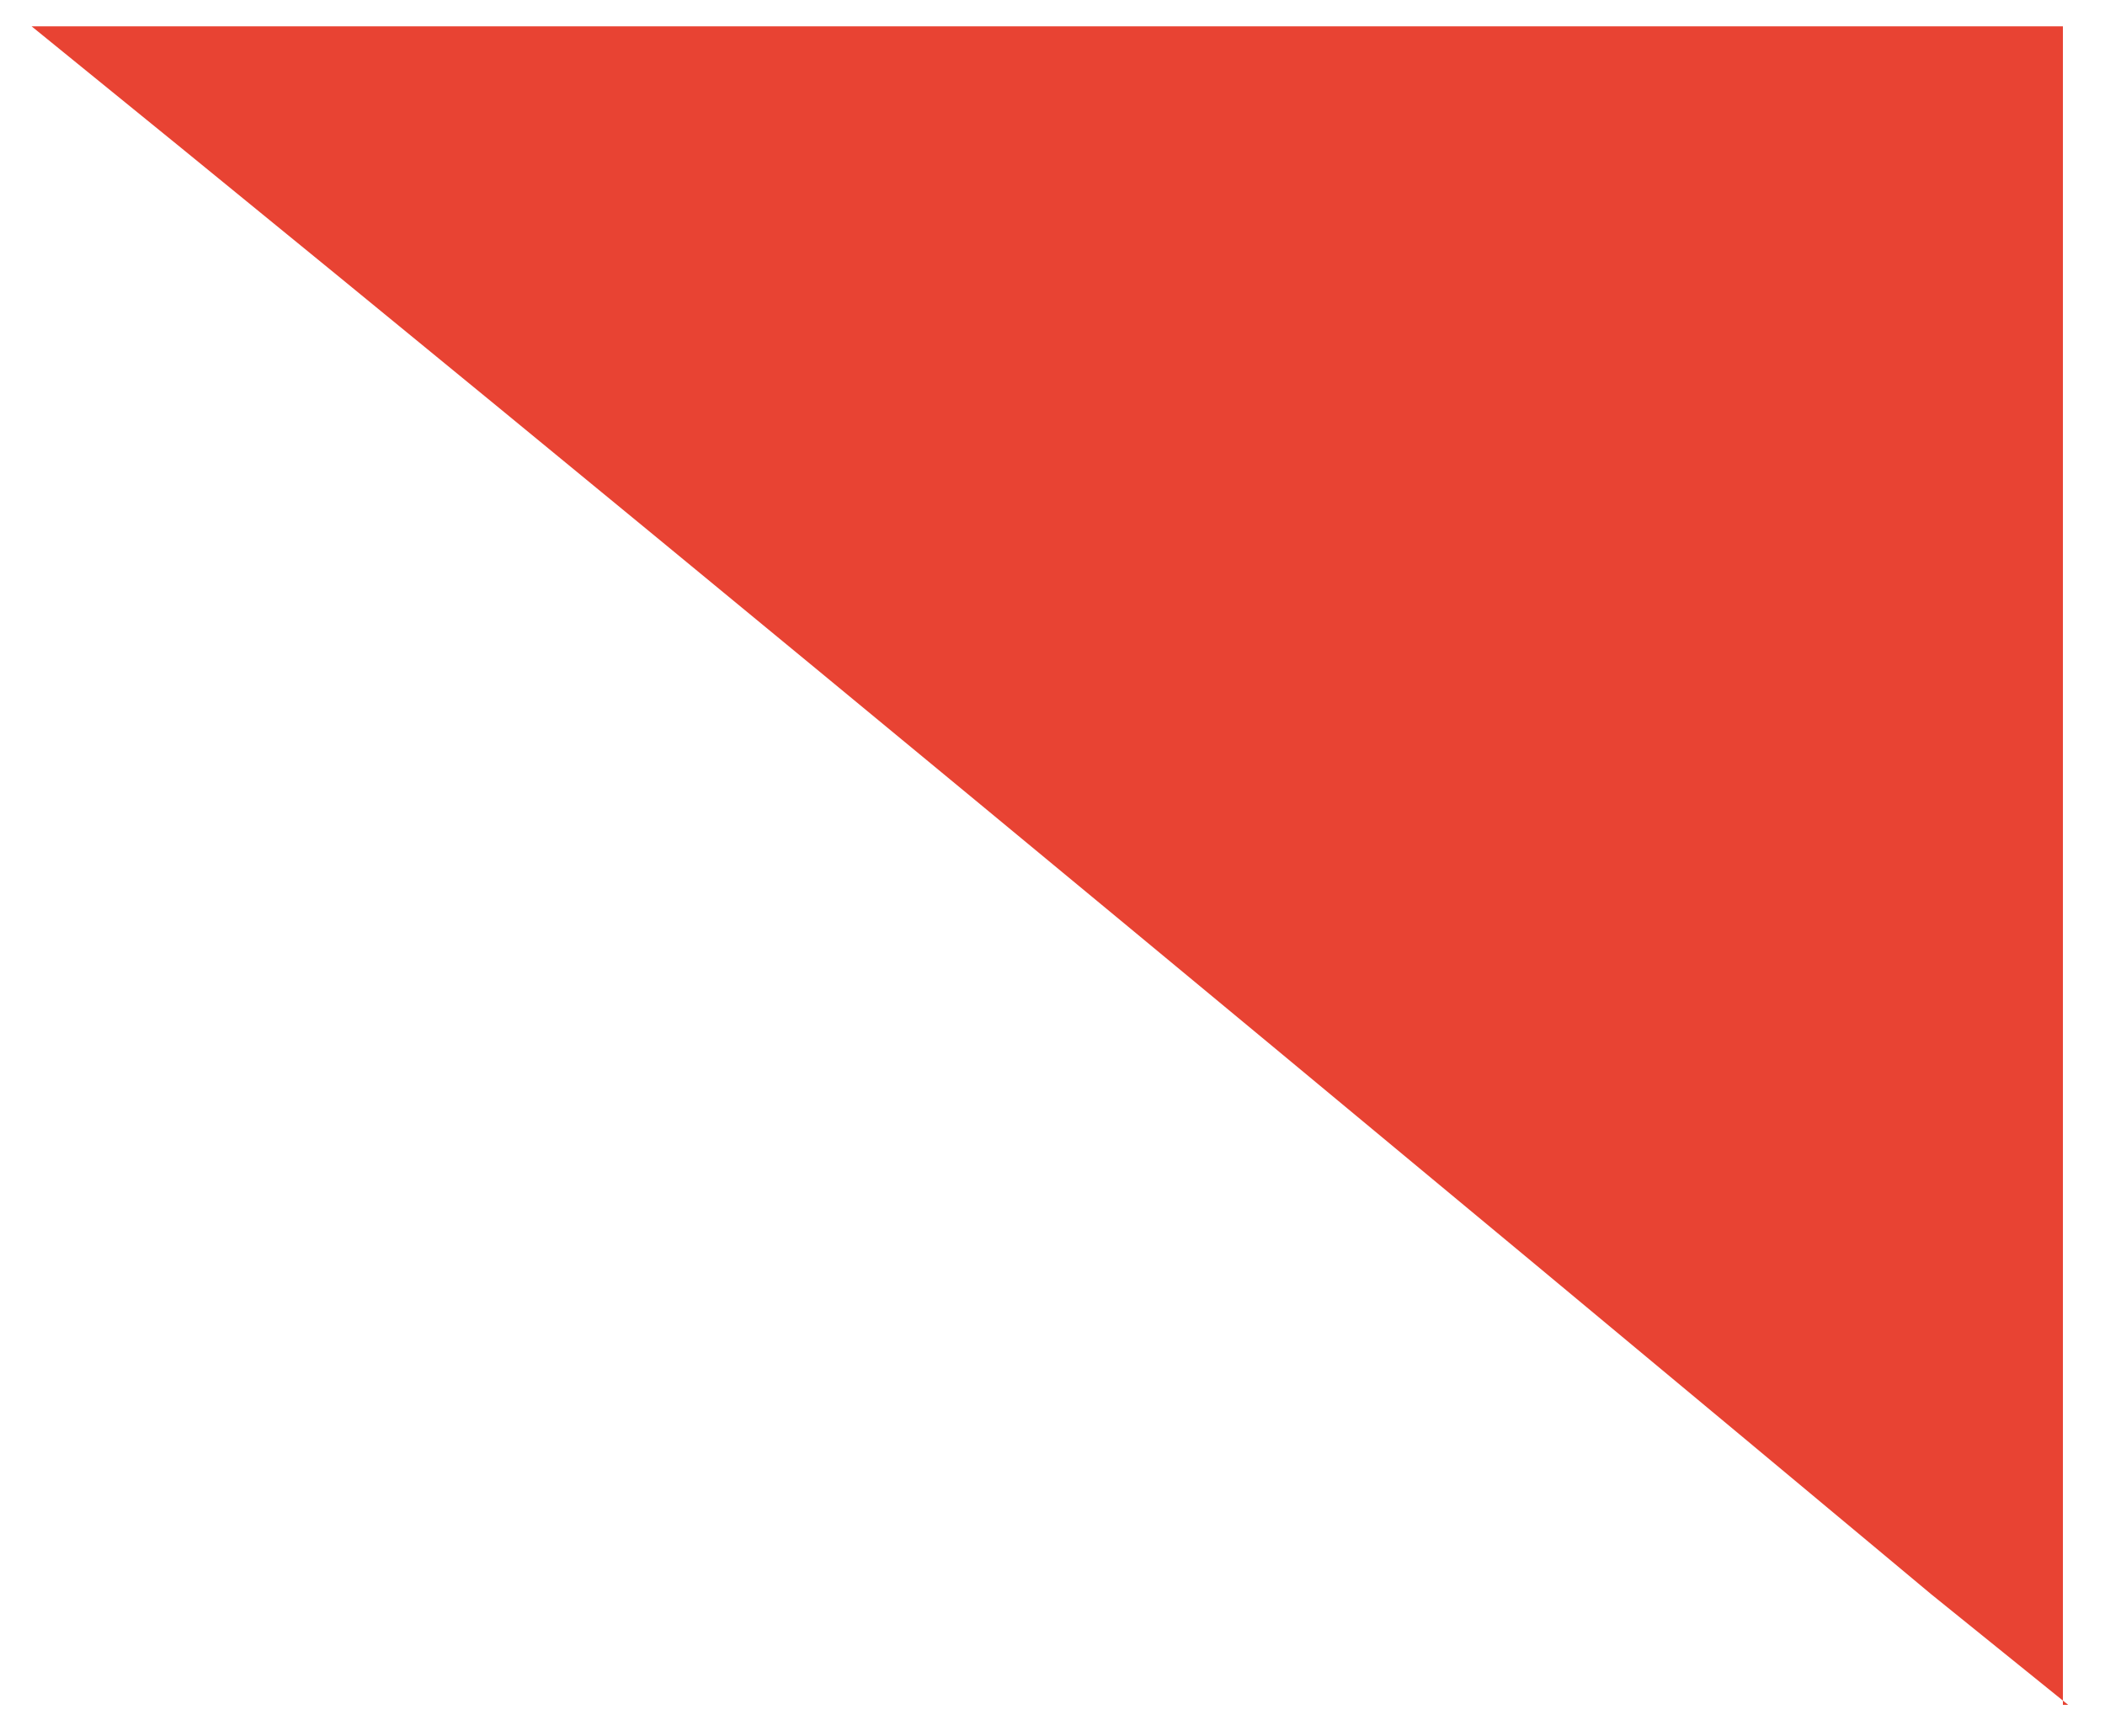 <?xml version="1.0" encoding="UTF-8"?> <svg xmlns="http://www.w3.org/2000/svg" width="40" height="33" viewBox="0 0 40 33" fill="none"><path d="M39.3 32.4L36.7 30.3C36.7 30.3 15.4 12.5 0.6 0.5H39.2V32.4H39.3Z" fill="#E84333"></path></svg> 